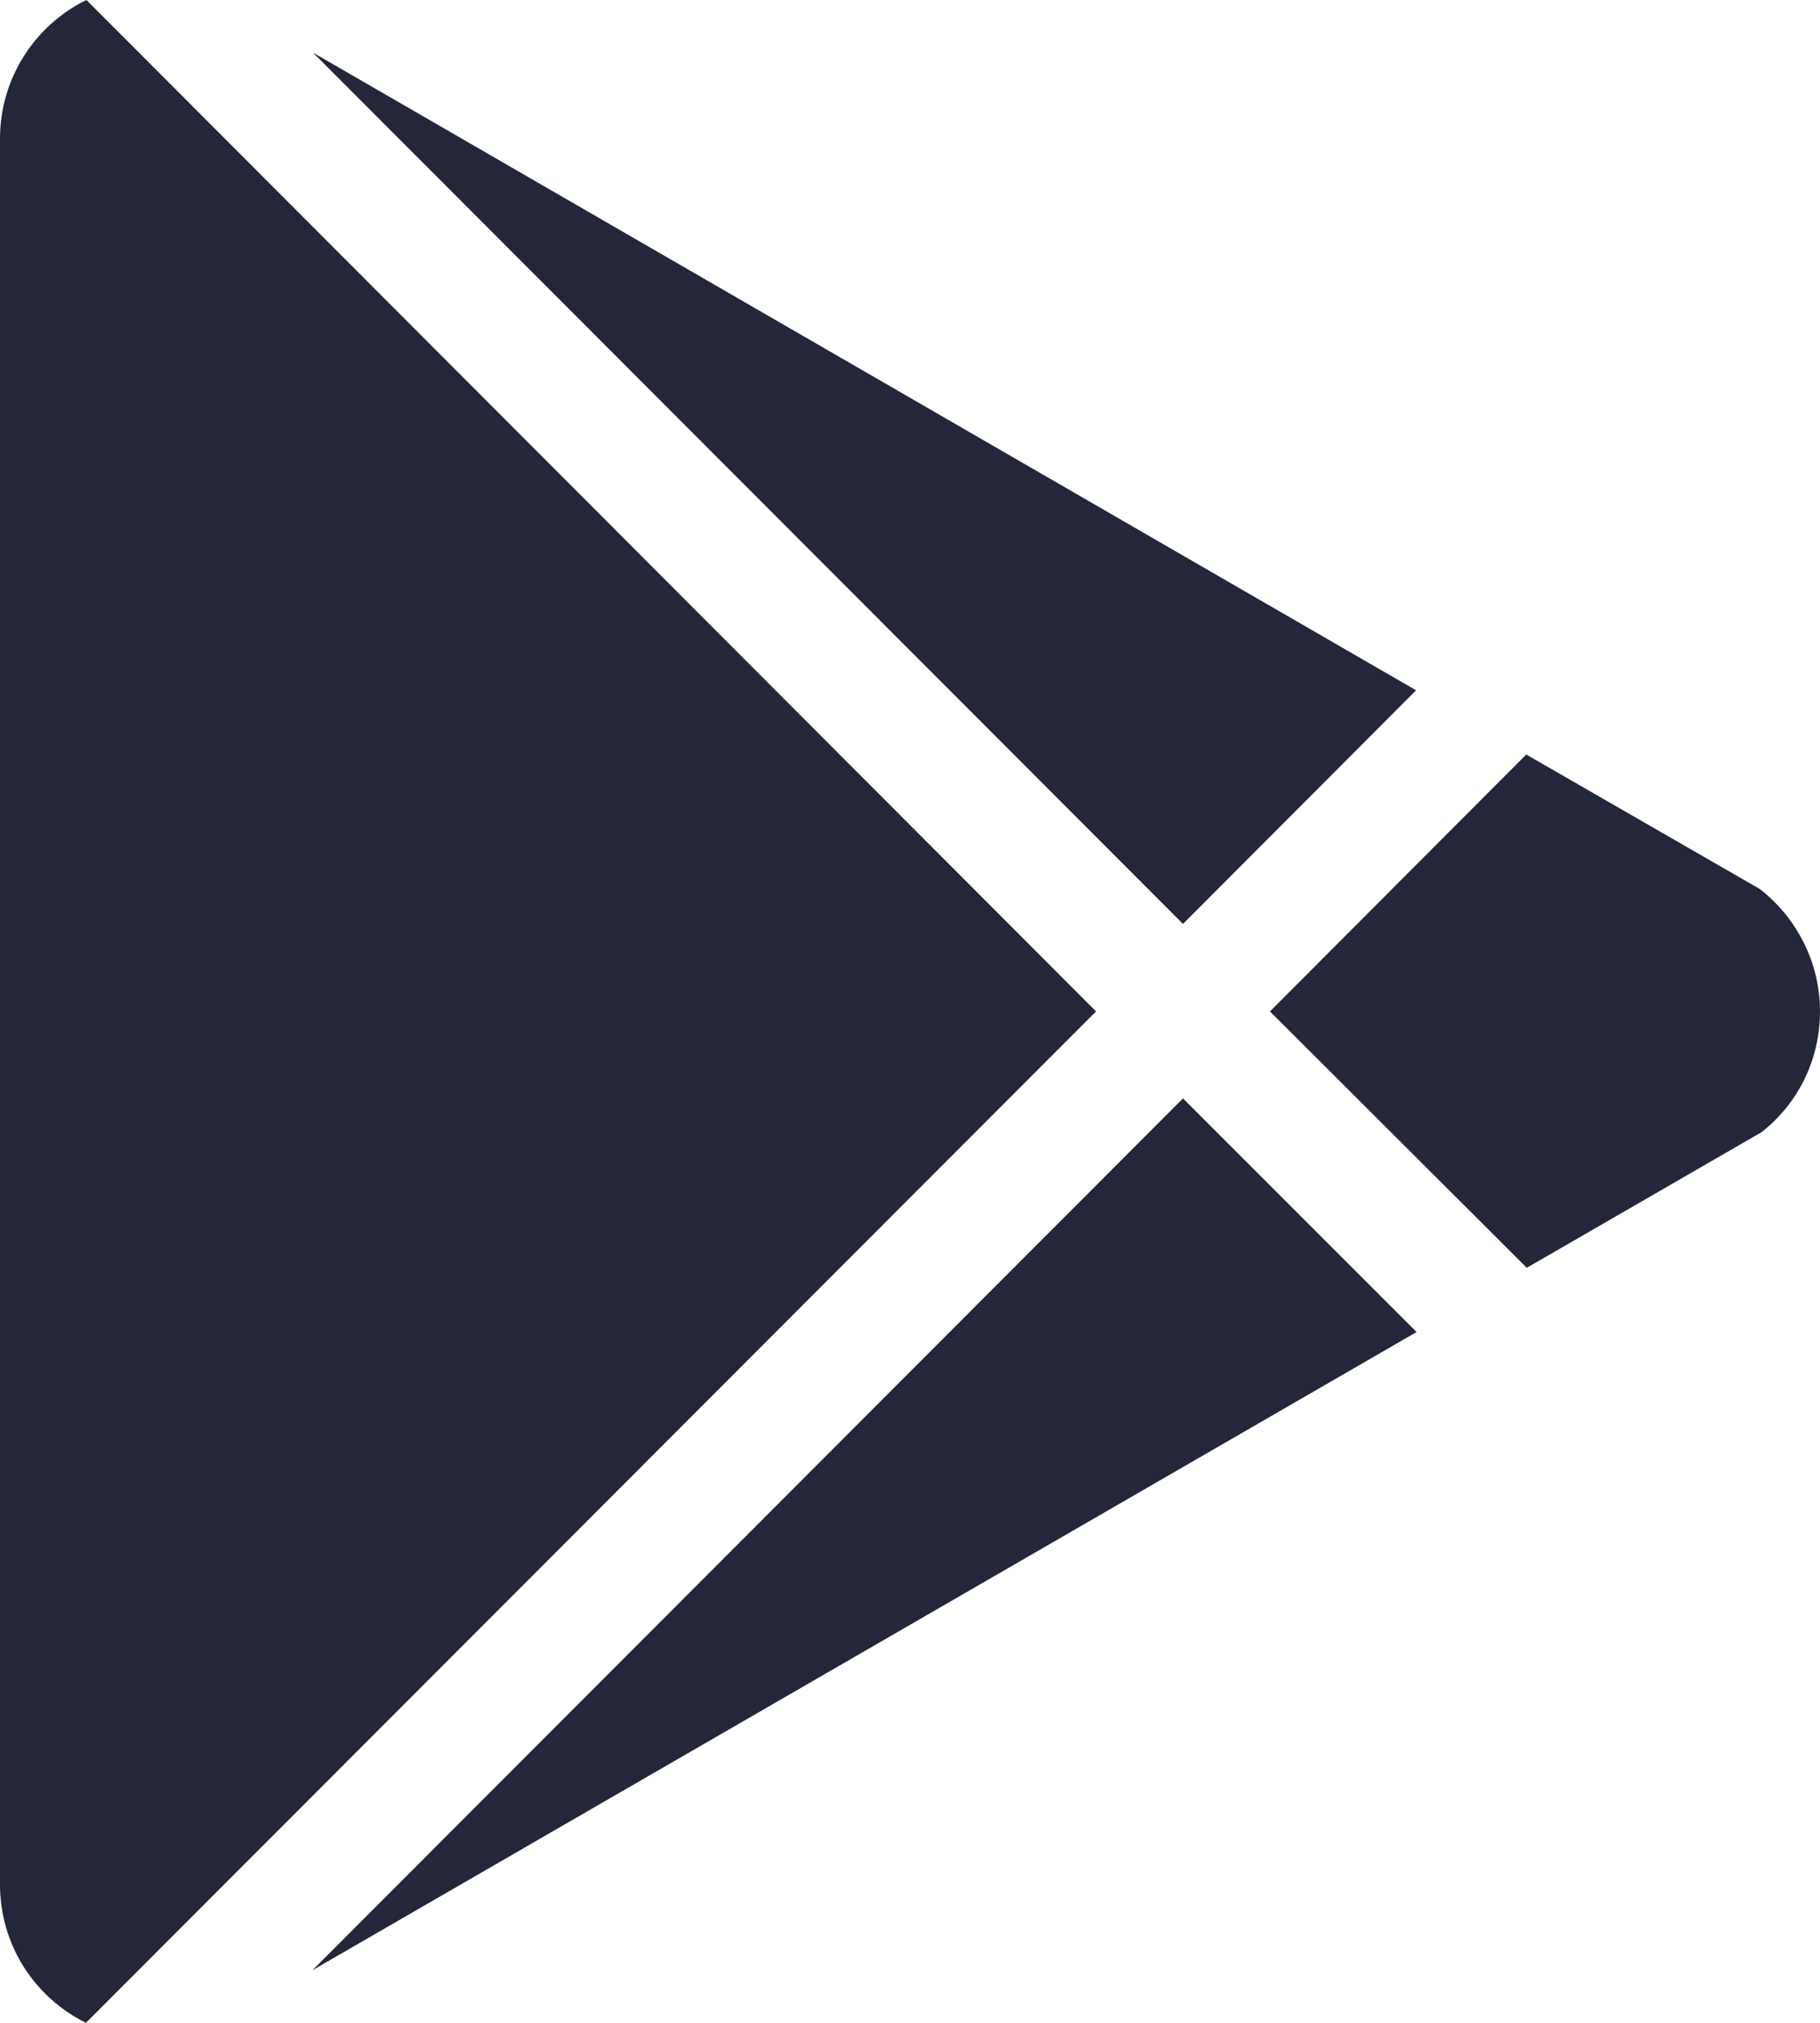 <?xml version="1.0" encoding="utf-8"?>
<!-- Generator: Adobe Illustrator 23.1.1, SVG Export Plug-In . SVG Version: 6.00 Build 0)  -->
<svg version="1.1" id="Layer_1" xmlns="http://www.w3.org/2000/svg" xmlns:xlink="http://www.w3.org/1999/xlink" x="0px" y="0px"
	 viewBox="0 0 36 40" style="enable-background:new 0 0 36 40;" xml:space="preserve">
<style type="text/css">
	.st0{clip-path:url(#SVGID_2_);}
	.st1{clip-path:url(#SVGID_4_);fill:#24273A;}
</style>
<g>
	<g>
		<defs>
			<path id="SVGID_1_" d="M6.19,1.04l21.82,12.61l-4.61,4.62L6.19,1.04z M34.81,17.58C35.53,18.14,36,19.02,36,20
				c0,0.97-0.45,1.84-1.16,2.39l-4.64,2.68L25.12,20l5.07-5.08L34.81,17.58z M28.02,26.34L6.18,38.96L23.4,21.72L28.02,26.34z
				 M0,37.26V2.74C0,1.54,0.7,0.49,1.71,0l19.97,20L1.7,40C0.69,39.5,0,38.47,0,37.26z"/>
		</defs>
		<clipPath id="SVGID_2_">
			<use xlink:href="#SVGID_1_"  style="overflow:visible;"/>
		</clipPath>
		<g class="st0">
			<g>
				<defs>
					<rect id="SVGID_3_" x="-310" y="-480" width="800" height="600"/>
				</defs>
				<clipPath id="SVGID_4_">
					<use xlink:href="#SVGID_3_"  style="overflow:visible;"/>
				</clipPath>
				<rect x="-5" y="-5" class="st1" width="46" height="50"/>
			</g>
		</g>
	</g>
</g>
</svg>
